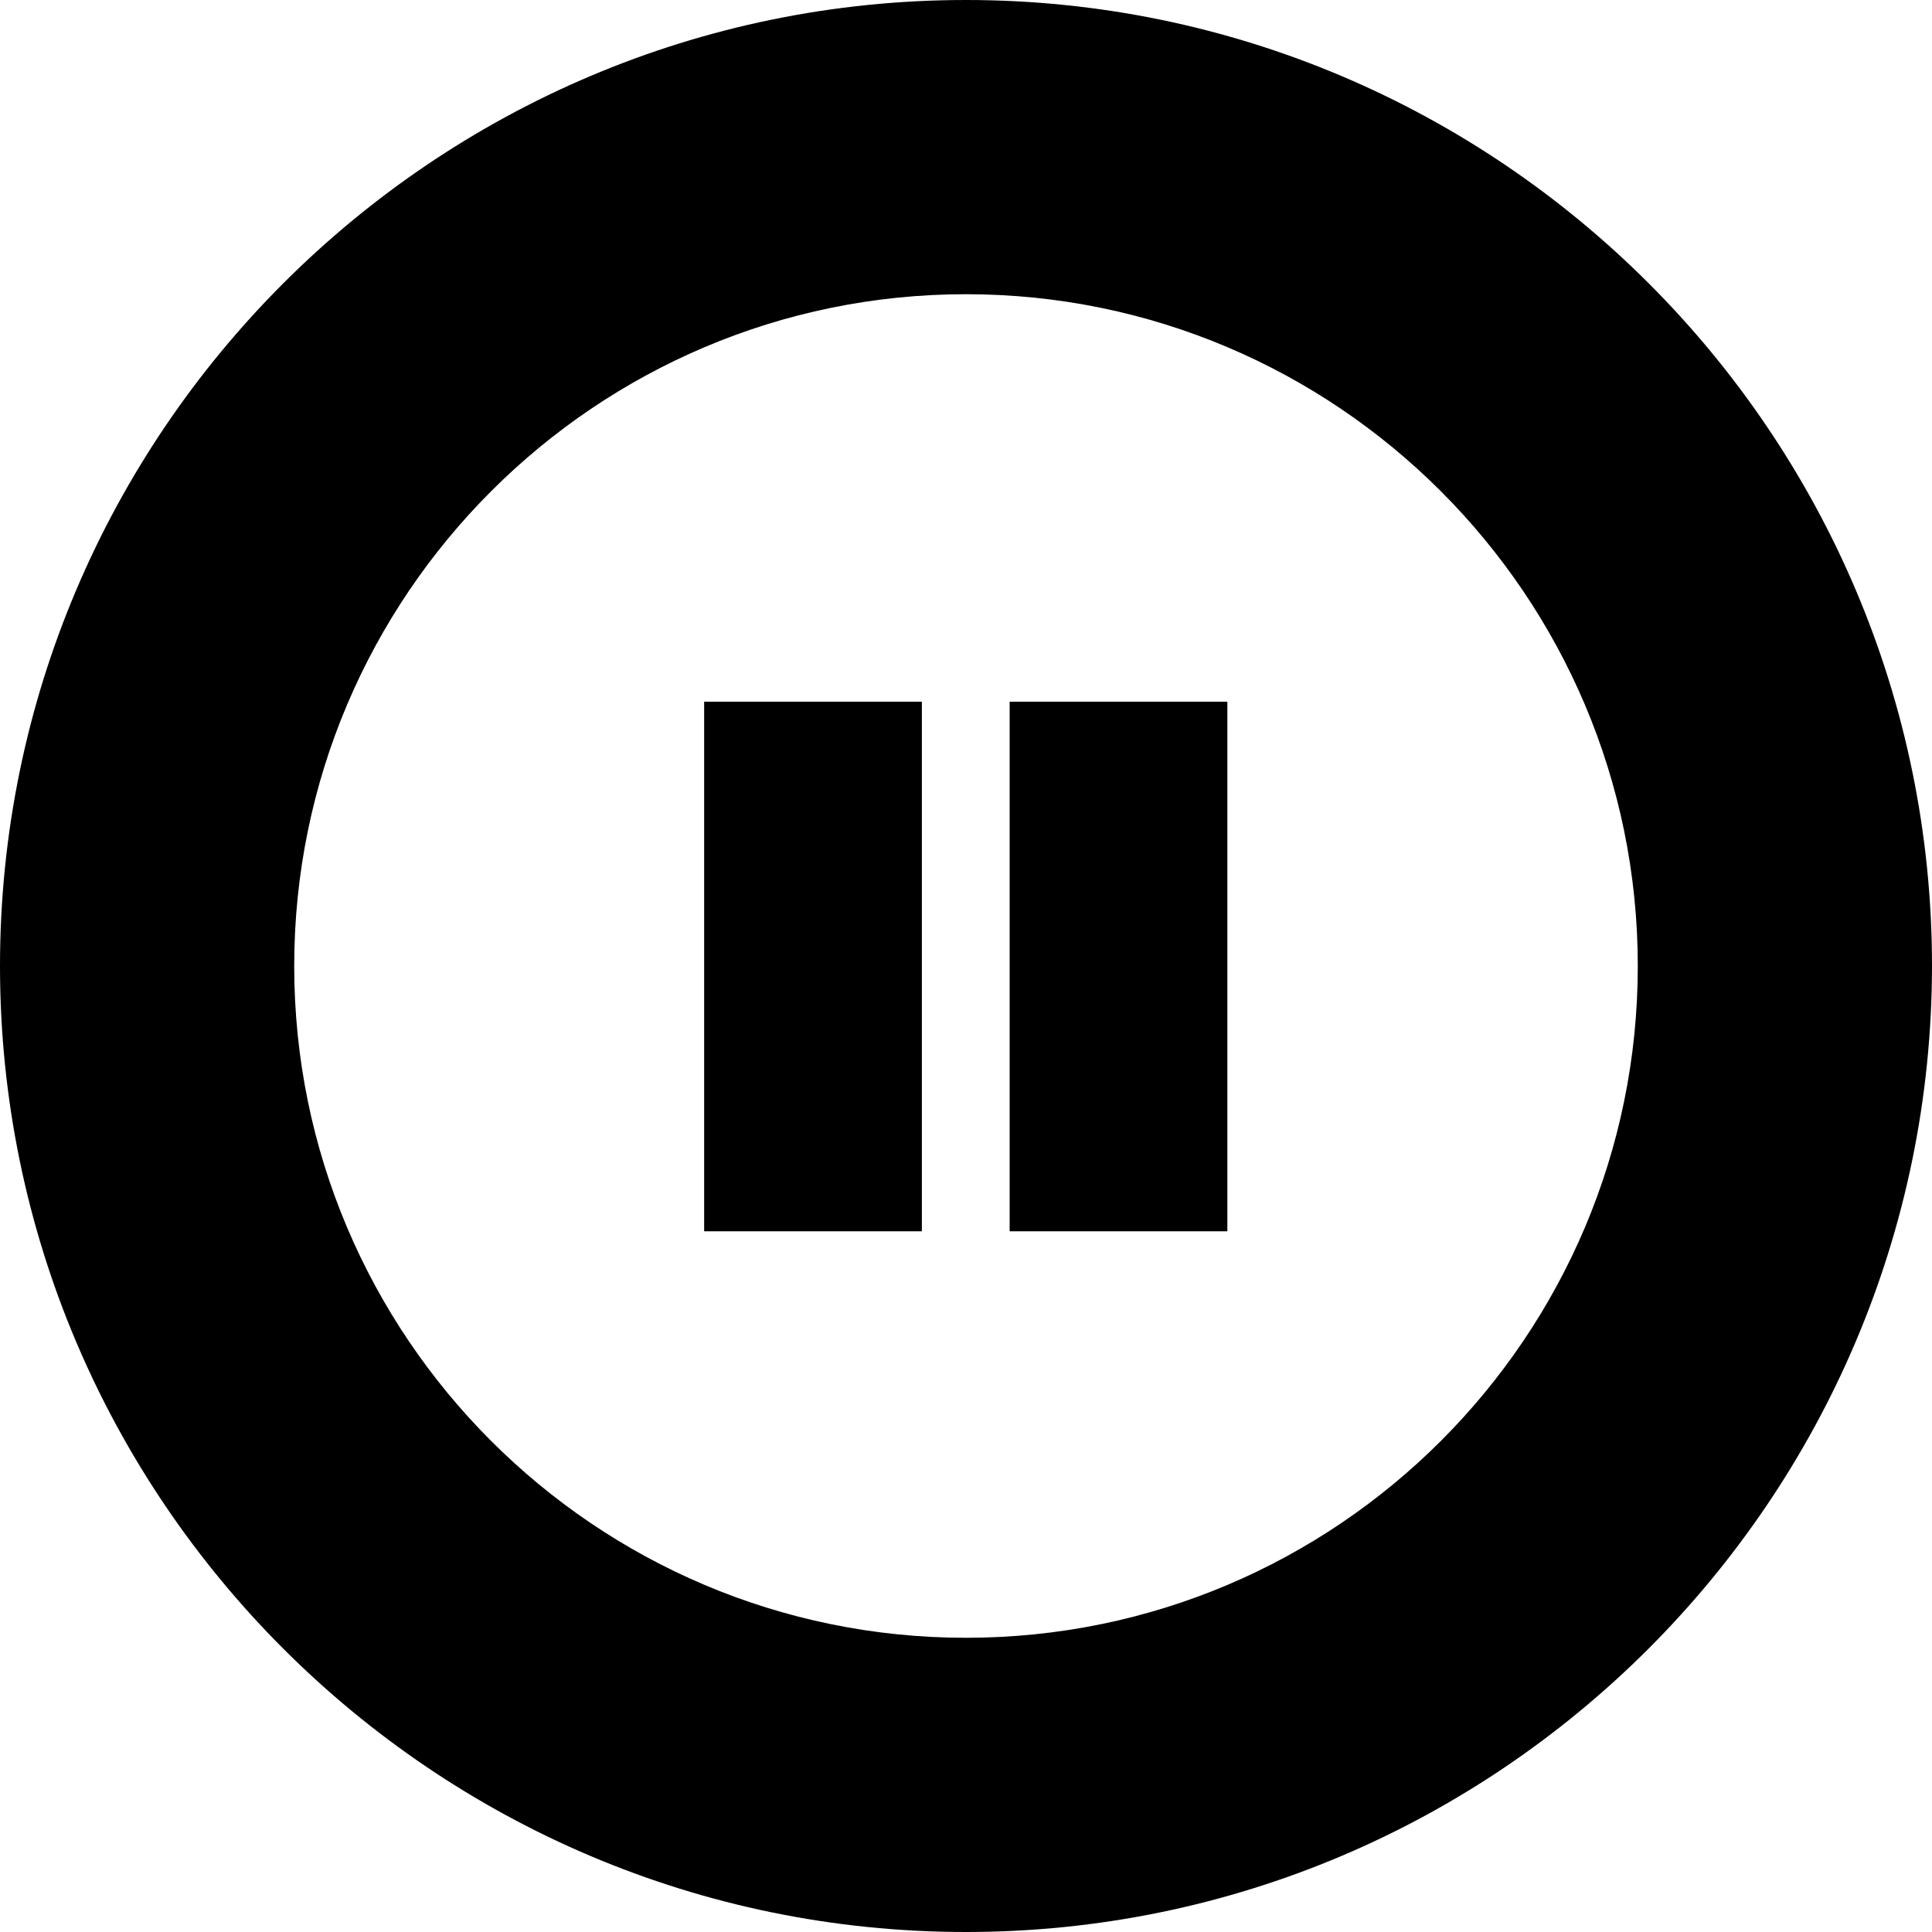 <?xml version="1.0" encoding="UTF-8"?>
<!DOCTYPE svg PUBLIC '-//W3C//DTD SVG 1.0//EN'
          'http://www.w3.org/TR/2001/REC-SVG-20010904/DTD/svg10.dtd'>
<svg height="394.0" preserveAspectRatio="xMidYMid meet" version="1.0" viewBox="60.4 55.7 394.0 394.0" width="394.0" xmlns="http://www.w3.org/2000/svg" xmlns:xlink="http://www.w3.org/1999/xlink" zoomAndPan="magnify"
><g
  ><g
    ><g id="change1_2"
      ><path d="M257.4,449.7c-108.6,0-197-88.4-197-197c0-108.6,88.4-197,197-197s197,88.4,197,197C454.3,361.3,366,449.7,257.4,449.7z M257.4,115.7c-75.5,0-137,61.4-137,137s61.4,137,137,137s137-61.4,137-137S332.9,115.7,257.4,115.7z"
      /></g
    ></g
    ><g
    ><g id="change1_3"
      ><path d="M204 198.8H248.4V306.8H204z"
      /></g
      ><g id="change1_1"
      ><path d="M266.3 198.8H310.7V306.8H266.3z"
      /></g
    ></g
  ></g
></svg
>

